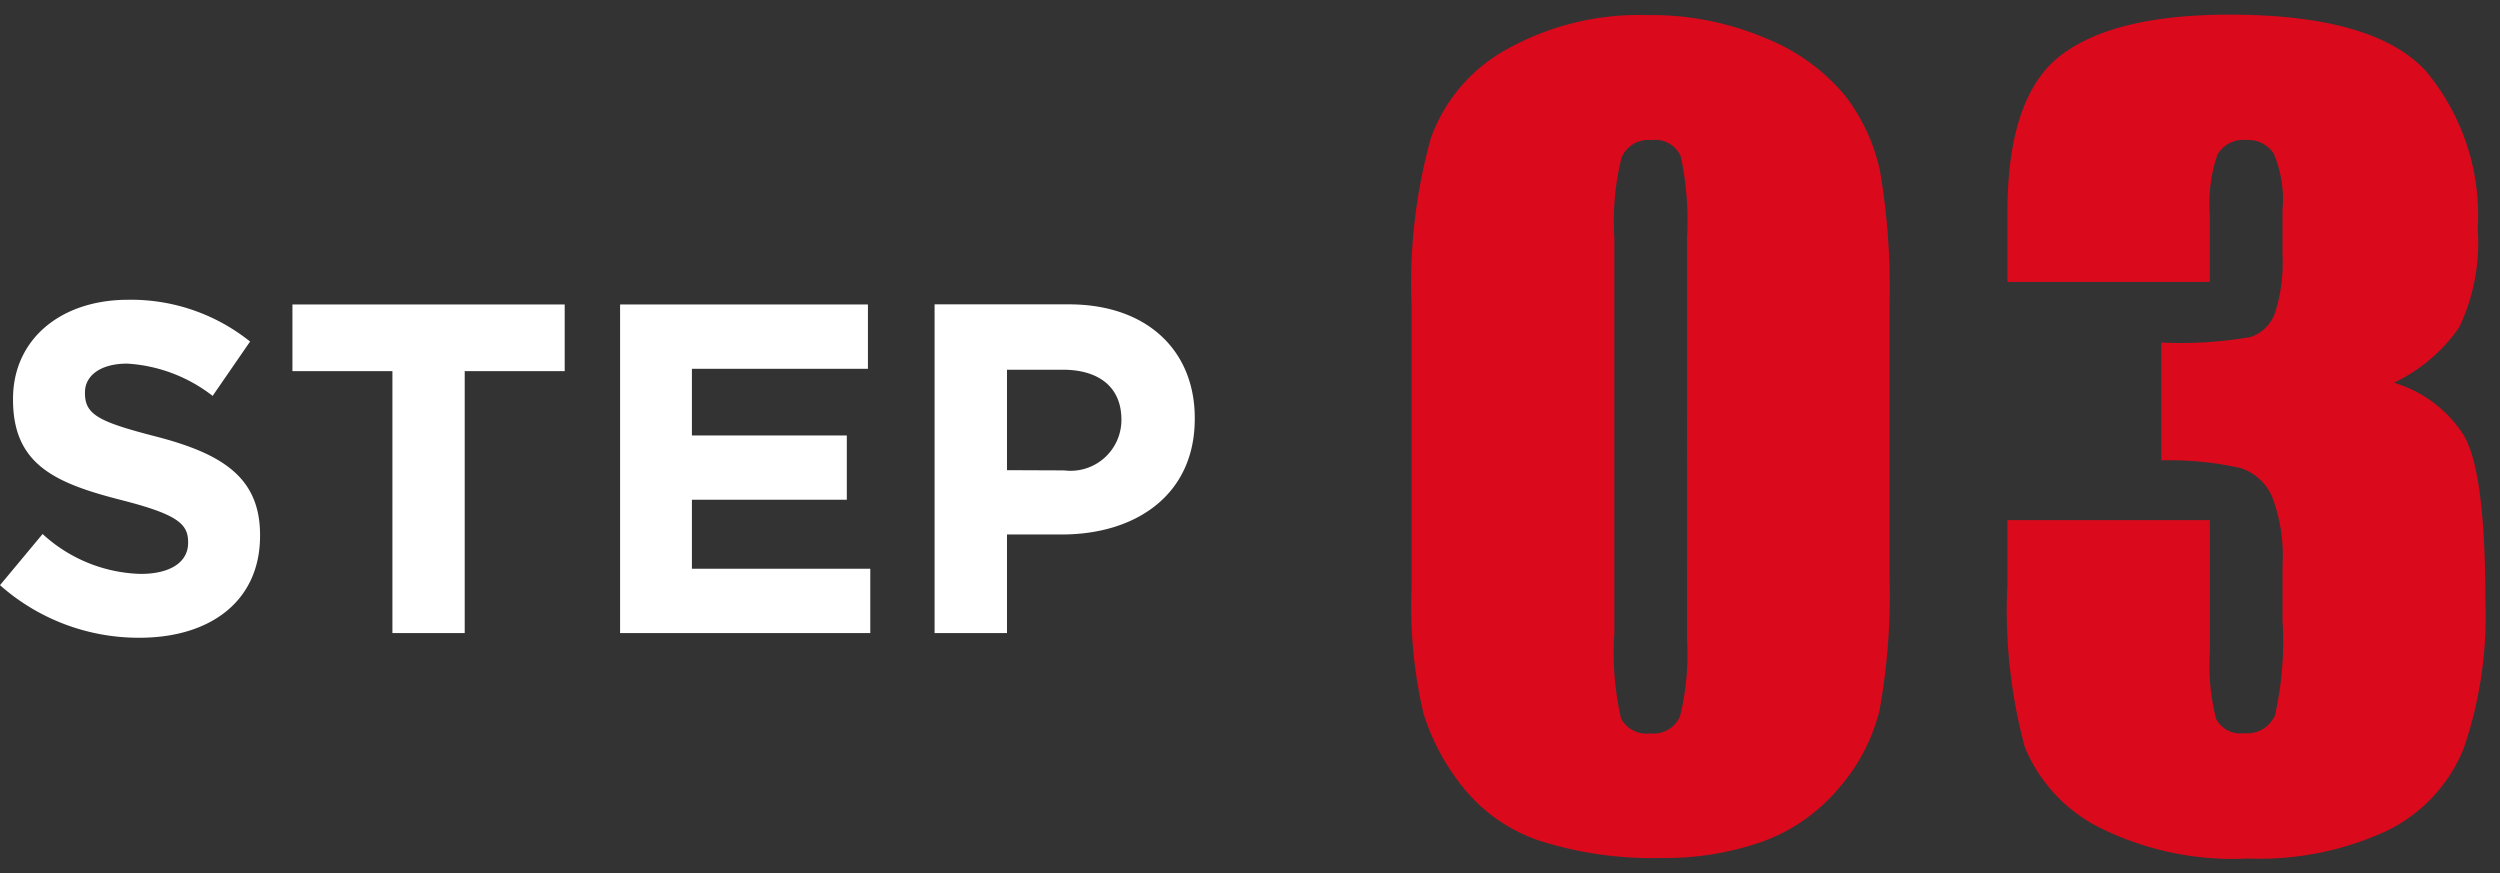 <svg xmlns="http://www.w3.org/2000/svg" width="85.214" height="29.762" viewBox="0 0 85.214 29.762">
  <rect x="0" y="0" width="85.214" height="29.762" fill="#333333" stroke="none"/>
  <g id="Group_6552" data-name="Group 6552" transform="translate(-52.576 -4379.285)">
    <path id="Path_48769" data-name="Path 48769" d="M5.328.16C7.744.16,9.44-1.088,9.44-3.312v-.032C9.44-5.3,8.16-6.112,5.888-6.7,3.952-7.2,3.472-7.44,3.472-8.176v-.032c0-.544.5-.976,1.44-.976a5.255,5.255,0,0,1,2.912,1.1L9.1-9.936a6.483,6.483,0,0,0-4.16-1.424c-2.288,0-3.92,1.344-3.92,3.376v.032c0,2.224,1.456,2.848,3.712,3.424,1.872.48,2.256.8,2.256,1.424v.032c0,.656-.608,1.056-1.616,1.056a5.138,5.138,0,0,1-3.344-1.36L.576-1.632A7.127,7.127,0,0,0,5.328.16ZM13.952,0h2.464V-8.928h3.408V-11.2h-9.28v2.272h3.408Zm7.76,0H30.24V-2.192H24.16V-4.544h5.28V-6.736H24.16V-9.008h6V-11.2H21.712Zm10.72,0H34.9V-3.36h1.872C39.28-3.36,41.3-4.7,41.3-7.3v-.032c0-2.288-1.616-3.872-4.288-3.872H32.432ZM34.9-5.552V-8.976h1.9c1.232,0,2,.592,2,1.7v.032a1.734,1.734,0,0,1-1.952,1.7Z" transform="translate(52 4400.863)" fill="#fff"/>
    <path id="Path_48768" data-name="Path 48768" d="M-2.02-18.3v9.229a21.845,21.845,0,0,1-.342,4.58A6.332,6.332,0,0,1-3.78-1.812a6.115,6.115,0,0,1-2.6,1.794,10,10,0,0,1-3.4.547A12.654,12.654,0,0,1-13.9-.043a5.647,5.647,0,0,1-2.615-1.786A7.645,7.645,0,0,1-17.9-4.384a15.943,15.943,0,0,1-.41-4.264V-18.3a18.55,18.55,0,0,1,.658-5.708,5.632,5.632,0,0,1,2.615-3.042A9.238,9.238,0,0,1-10.292-28.2a9.946,9.946,0,0,1,4.067.795,6.789,6.789,0,0,1,2.683,1.94,6.4,6.4,0,0,1,1.2,2.581A23.573,23.573,0,0,1-2.02-18.3Zm-6.9-2.324a10.338,10.338,0,0,0-.214-2.76.945.945,0,0,0-1-.555.989.989,0,0,0-1.017.59,9,9,0,0,0-.248,2.726v13.5a10.021,10.021,0,0,0,.231,2.905.986.986,0,0,0,1,.5.974.974,0,0,0,1.008-.581,8.67,8.67,0,0,0,.239-2.615Zm24.1,4.956a4.281,4.281,0,0,1,2.341,1.735q.769,1.2.769,5.648a13.841,13.841,0,0,1-.752,5.118A5.343,5.343,0,0,1,14.94-.4a10.337,10.337,0,0,1-4.734.948,10.167,10.167,0,0,1-5.153-1.1,5.347,5.347,0,0,1-2.461-2.7A17.969,17.969,0,0,1,2-8.8v-2.187h6.9v4.495a7.282,7.282,0,0,0,.214,2.281.922.922,0,0,0,.948.487,1.028,1.028,0,0,0,1.06-.615,11.475,11.475,0,0,0,.256-3.213V-9.468a5.6,5.6,0,0,0-.359-2.324,1.778,1.778,0,0,0-1.06-.966,10.929,10.929,0,0,0-2.717-.265v-4.016a13.913,13.913,0,0,0,3.042-.188,1.328,1.328,0,0,0,.837-.82,5.649,5.649,0,0,0,.256-1.982v-1.538a4,4,0,0,0-.3-1.914,1.031,1.031,0,0,0-.931-.461,1.017,1.017,0,0,0-.983.487,5.154,5.154,0,0,0-.265,2.076v2.273H2v-2.358q0-3.965,1.812-5.358t5.759-1.393q4.939,0,6.7,1.931a7.673,7.673,0,0,1,1.76,5.366A6.709,6.709,0,0,1,17.4-17.56,5.654,5.654,0,0,1,15.179-15.671Z" transform="translate(119 4408)" fill="#db091c" stroke="rgba(0,0,0,0)" stroke-width="1"/>
  </g>
</svg>

